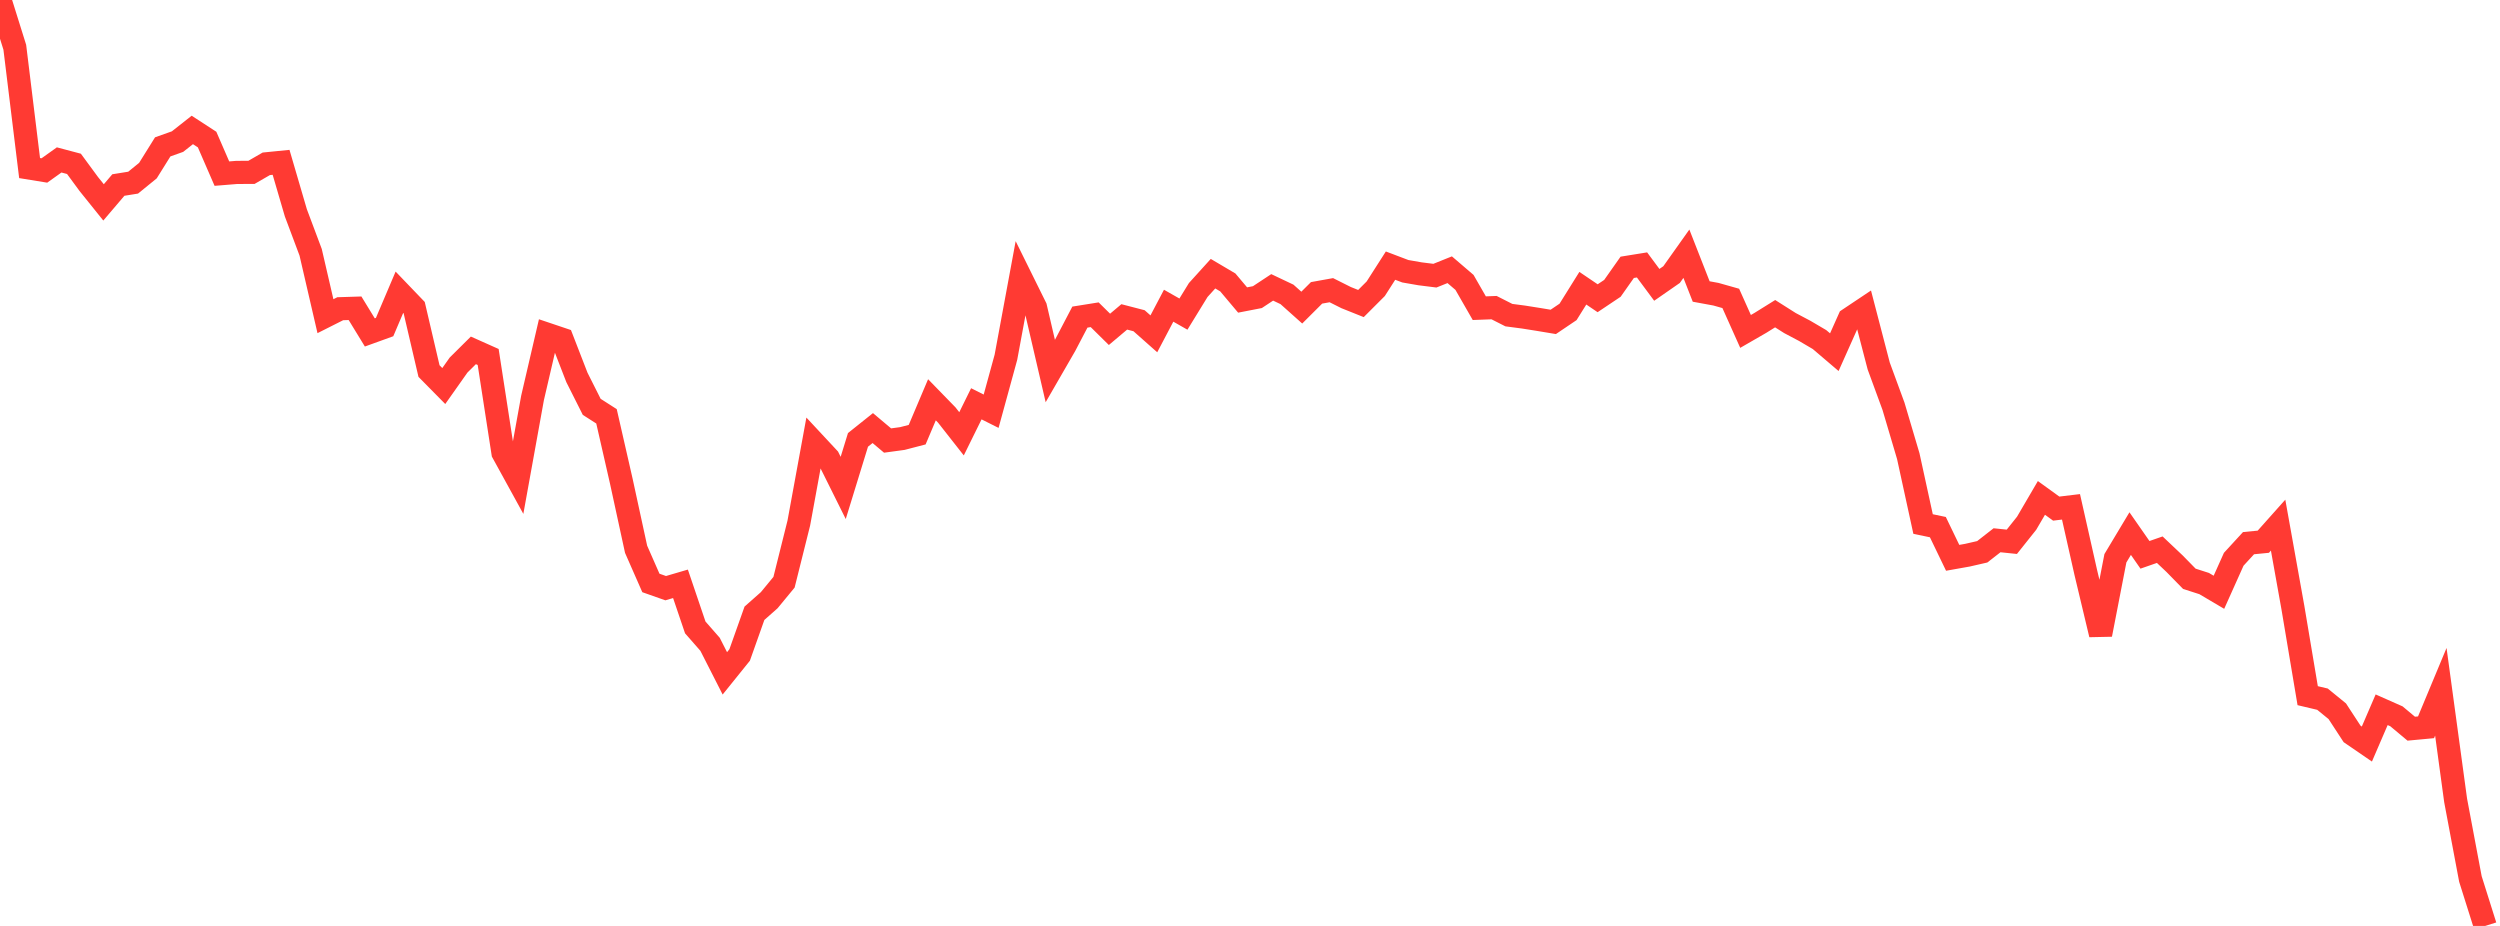<?xml version="1.0" standalone="no"?><!DOCTYPE svg PUBLIC "-//W3C//DTD SVG 1.1//EN" "http://www.w3.org/Graphics/SVG/1.1/DTD/svg11.dtd"><svg width="135" height="50" viewBox="0 0 135 50" preserveAspectRatio="none" xmlns="http://www.w3.org/2000/svg" xmlns:xlink="http://www.w3.org/1999/xlink"><polyline points="0,0 0.799,2.553 1.598,9.076 2.396,9.206 3.195,8.636 3.994,8.848 4.793,9.935 5.592,10.929 6.391,9.991 7.189,9.863 7.988,9.213 8.787,7.931 9.586,7.647 10.385,7.017 11.183,7.536 11.982,9.376 12.781,9.311 13.58,9.307 14.379,8.846 15.178,8.766 15.976,11.493 16.775,13.623 17.574,17.074 18.373,16.671 19.172,16.646 19.97,17.951 20.769,17.662 21.568,15.782 22.367,16.615 23.166,20.037 23.964,20.846 24.763,19.713 25.562,18.92 26.361,19.277 27.16,24.449 27.959,25.903 28.757,21.489 29.556,18.052 30.355,18.321 31.154,20.382 31.953,21.97 32.751,22.481 33.55,25.981 34.349,29.661 35.148,31.479 35.947,31.761 36.746,31.526 37.544,33.88 38.343,34.792 39.142,36.361 39.941,35.369 40.74,33.117 41.538,32.411 42.337,31.441 43.136,28.244 43.935,23.884 44.734,24.742 45.533,26.348 46.331,23.754 47.13,23.116 47.929,23.789 48.728,23.68 49.527,23.472 50.325,21.588 51.124,22.409 51.923,23.426 52.722,21.805 53.521,22.206 54.32,19.29 55.118,14.983 55.917,16.599 56.716,20.036 57.515,18.651 58.314,17.124 59.112,16.996 59.911,17.785 60.71,17.112 61.509,17.319 62.308,18.027 63.107,16.508 63.905,16.962 64.704,15.661 65.503,14.779 66.302,15.251 67.101,16.2 67.899,16.045 68.698,15.518 69.497,15.897 70.296,16.611 71.095,15.814 71.893,15.67 72.692,16.071 73.491,16.391 74.29,15.592 75.089,14.344 75.888,14.647 76.686,14.786 77.485,14.886 78.284,14.565 79.083,15.25 79.882,16.642 80.68,16.612 81.479,17.017 82.278,17.122 83.077,17.249 83.876,17.382 84.675,16.843 85.473,15.564 86.272,16.105 87.071,15.57 87.87,14.435 88.669,14.306 89.467,15.382 90.266,14.827 91.065,13.701 91.864,15.741 92.663,15.888 93.462,16.114 94.26,17.897 95.059,17.436 95.858,16.939 96.657,17.445 97.456,17.868 98.254,18.337 99.053,19.018 99.852,17.229 100.651,16.695 101.45,19.763 102.249,21.94 103.047,24.633 103.846,28.297 104.645,28.465 105.444,30.122 106.243,29.98 107.041,29.797 107.84,29.174 108.639,29.257 109.438,28.254 110.237,26.887 111.036,27.465 111.834,27.369 112.633,30.917 113.432,34.265 114.231,30.147 115.03,28.814 115.828,29.961 116.627,29.683 117.426,30.439 118.225,31.255 119.024,31.512 119.822,31.983 120.621,30.201 121.42,29.331 122.219,29.253 123.018,28.357 123.817,32.813 124.615,37.566 125.414,37.755 126.213,38.407 127.012,39.631 127.811,40.179 128.609,38.327 129.408,38.681 130.207,39.349 131.006,39.274 131.805,37.356 132.604,43.222 133.402,47.464 134.201,50" fill="none" stroke="#ff3a33" stroke-width="1.25"/></svg>